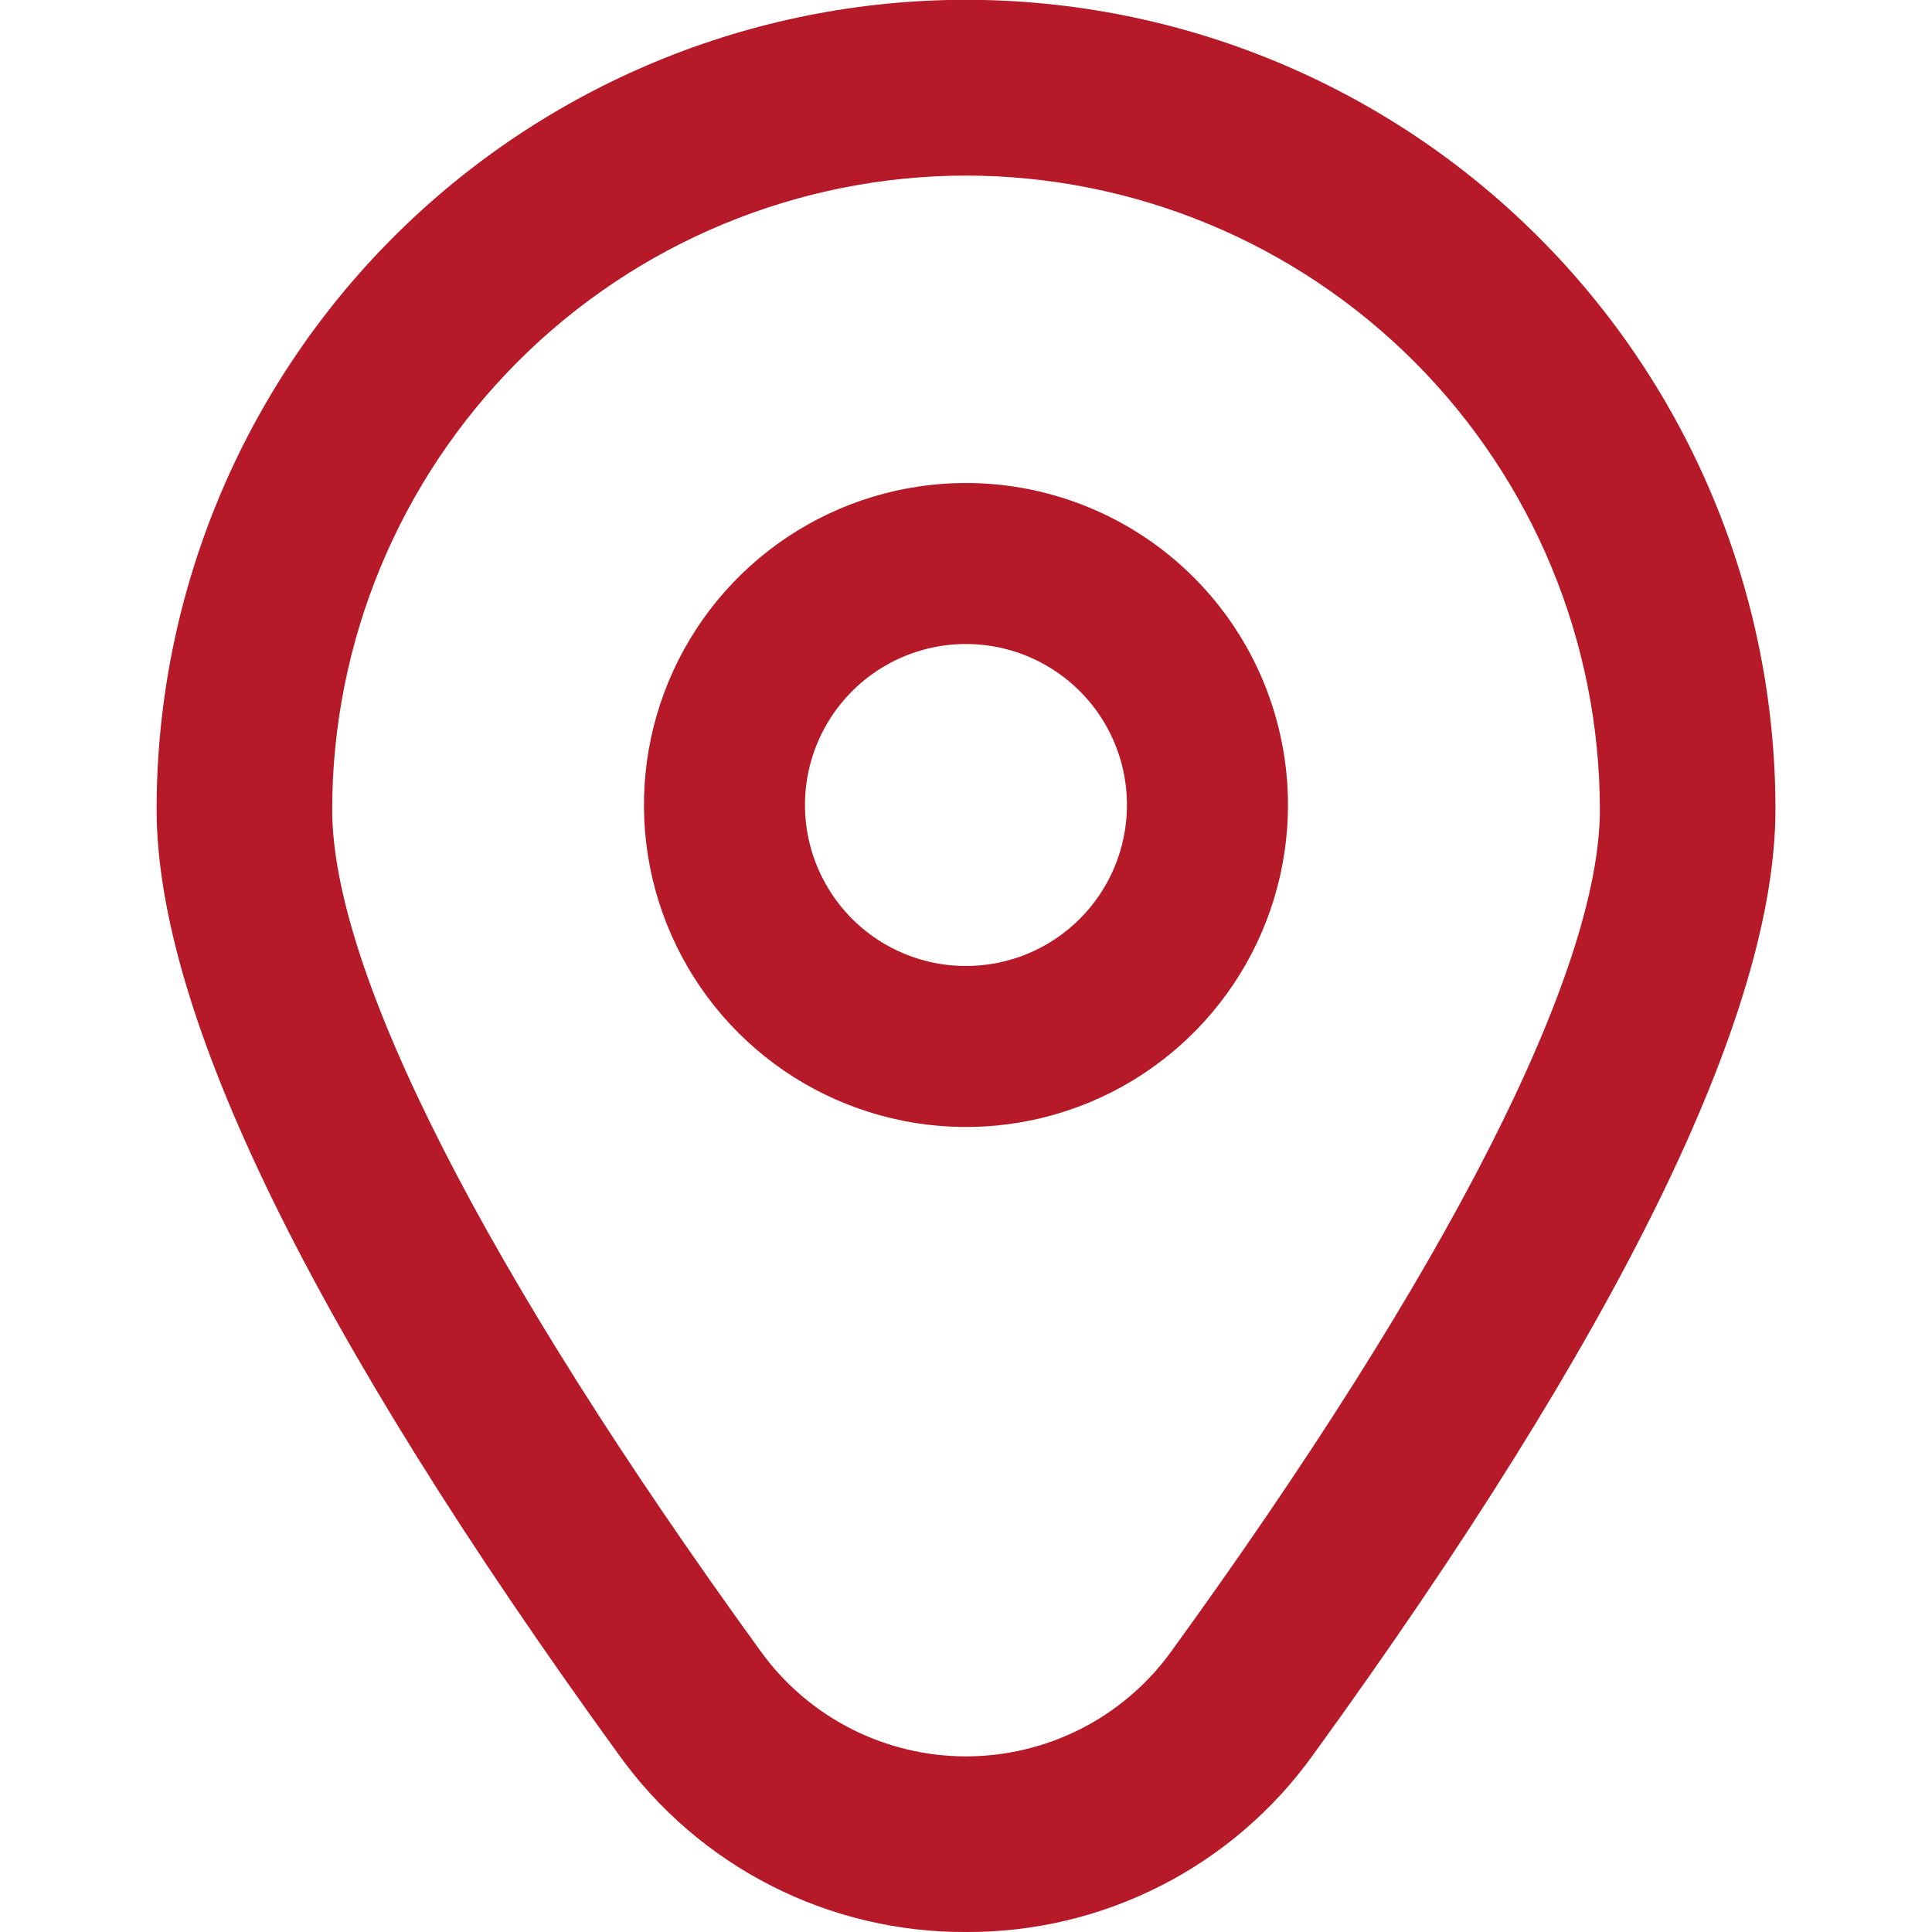 <svg width="32" height="32" viewBox="0 0 32 32" fill="none" xmlns="http://www.w3.org/2000/svg">
<g id="marker 1" clip-path="url(#clip0_5967_131232)">
<path id="Vector" d="M15.999 8C14.944 8 13.913 8.313 13.036 8.899C12.159 9.485 11.476 10.318 11.072 11.292C10.668 12.267 10.563 13.339 10.768 14.374C10.974 15.408 11.482 16.359 12.228 17.105C12.974 17.851 13.924 18.358 14.959 18.564C15.993 18.77 17.066 18.664 18.04 18.261C19.015 17.857 19.848 17.173 20.434 16.296C21.02 15.419 21.333 14.388 21.333 13.333C21.333 11.919 20.771 10.562 19.771 9.562C18.77 8.562 17.414 8 15.999 8ZM15.999 16C15.472 16 14.956 15.844 14.518 15.551C14.079 15.258 13.738 14.841 13.536 14.354C13.334 13.867 13.281 13.33 13.384 12.813C13.487 12.296 13.741 11.821 14.114 11.448C14.487 11.075 14.962 10.821 15.479 10.718C15.996 10.615 16.533 10.668 17.02 10.87C17.507 11.072 17.924 11.413 18.217 11.852C18.51 12.29 18.666 12.806 18.666 13.333C18.666 14.041 18.385 14.719 17.885 15.219C17.385 15.719 16.707 16 15.999 16Z" fill="#B61928"/>
<path id="Vector_2" d="M16 32C14.878 32.006 13.77 31.742 12.77 31.232C11.77 30.722 10.906 29.979 10.252 29.067C5.171 22.057 2.594 16.788 2.594 13.404C2.594 9.848 4.006 6.438 6.52 3.924C9.035 1.41 12.445 -0.003 16 -0.003C19.556 -0.003 22.966 1.41 25.48 3.924C27.995 6.438 29.407 9.848 29.407 13.404C29.407 16.788 26.83 22.057 21.748 29.067C21.094 29.979 20.231 30.722 19.231 31.232C18.231 31.742 17.123 32.006 16 32ZM16 2.908C13.217 2.911 10.548 4.018 8.58 5.986C6.612 7.955 5.505 10.623 5.502 13.407C5.502 16.087 8.026 21.043 12.607 27.361C12.996 27.897 13.506 28.333 14.096 28.634C14.686 28.934 15.338 29.091 16 29.091C16.662 29.091 17.315 28.934 17.905 28.634C18.495 28.333 19.005 27.897 19.394 27.361C23.975 21.043 26.499 16.087 26.499 13.407C26.496 10.623 25.389 7.955 23.421 5.986C21.452 4.018 18.784 2.911 16 2.908Z" fill="#B61928"/>
</g>
<defs>
<clipPath id="clip0_5967_131232">
<rect width="32" height="32" fill="white"/>
</clipPath>
</defs>
</svg>
